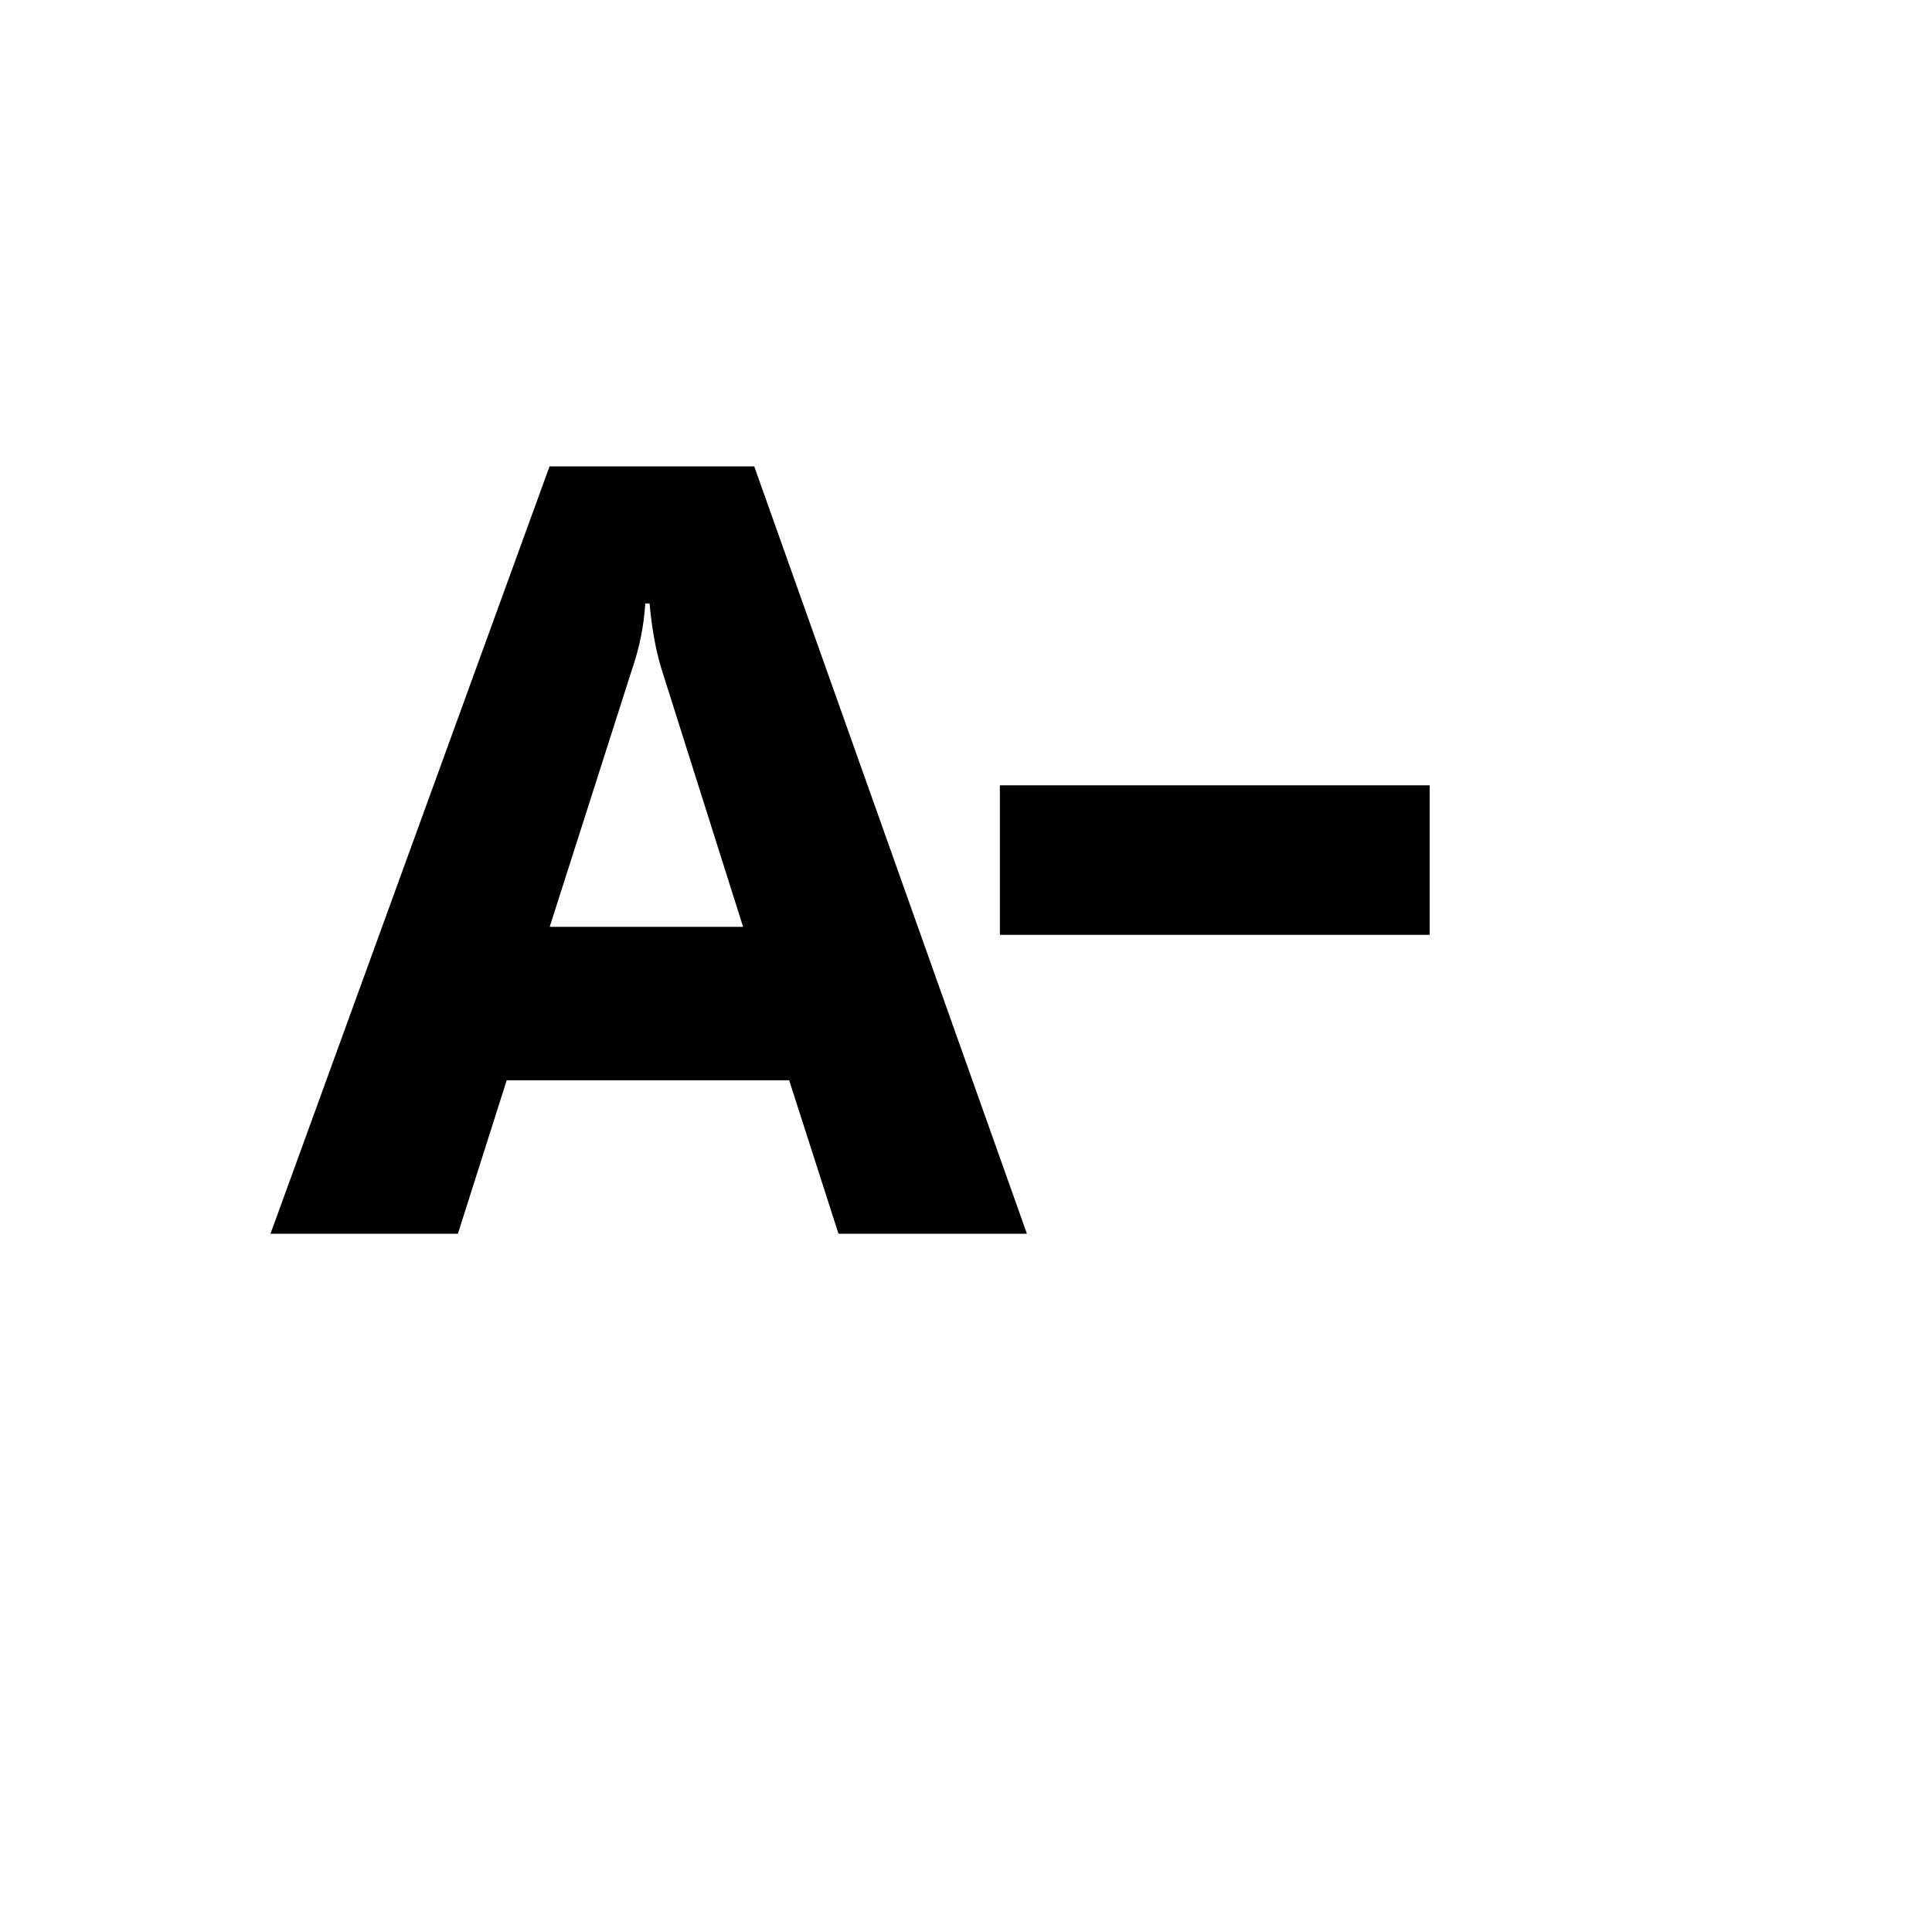 <svg xmlns="http://www.w3.org/2000/svg" version="1.1" xmlns:xlink="http://www.w3.org/1999/xlink" width="100%" height="100%" id="svgWorkerArea" viewBox="-25 -25 625 625" xmlns:idraw="https://idraw.muisca.co" style="background: white;"><defs id="defsdoc"><pattern id="patternBool" x="0" y="0" width="10" height="10" patternUnits="userSpaceOnUse" patternTransform="rotate(35)"><circle cx="5" cy="5" r="4" style="stroke: none;fill: #ff000070;"></circle></pattern></defs><g id="fileImp-700946977" class="cosito"><path id="pathImp-853656555" class="grouped" d="M307.213 374.124C307.213 374.125 246.254 374.125 246.254 374.124 246.254 374.125 230.295 324.475 230.295 324.475 230.295 324.475 138.914 324.475 138.914 324.475 138.914 324.475 123.123 374.125 123.123 374.124 123.123 374.125 62.5 374.125 62.5 374.124 62.5 374.125 152.774 125.876 152.774 125.876 152.774 125.876 218.994 125.876 218.994 125.876 218.994 125.876 307.213 374.125 307.213 374.124 307.213 374.125 307.213 374.125 307.213 374.124M215.389 274.833C215.389 274.833 189.35 192.539 189.35 192.539 187.312 186.3 185.914 178.855 185.135 170.211 185.135 170.211 183.745 170.211 183.745 170.211 183.303 177.488 181.844 184.689 179.37 191.821 179.37 191.821 152.827 274.825 152.827 274.825 152.827 274.825 215.389 274.825 215.389 274.825 215.389 274.825 215.389 274.833 215.389 274.833M298.47 229.047C298.47 229.047 437.5 229.047 437.5 229.047 437.5 229.047 437.5 277.414 437.5 277.413 437.5 277.414 298.462 277.414 298.462 277.413 298.462 277.414 298.462 229.047 298.462 229.047 298.462 229.047 298.47 229.047 298.47 229.047"></path></g></svg>